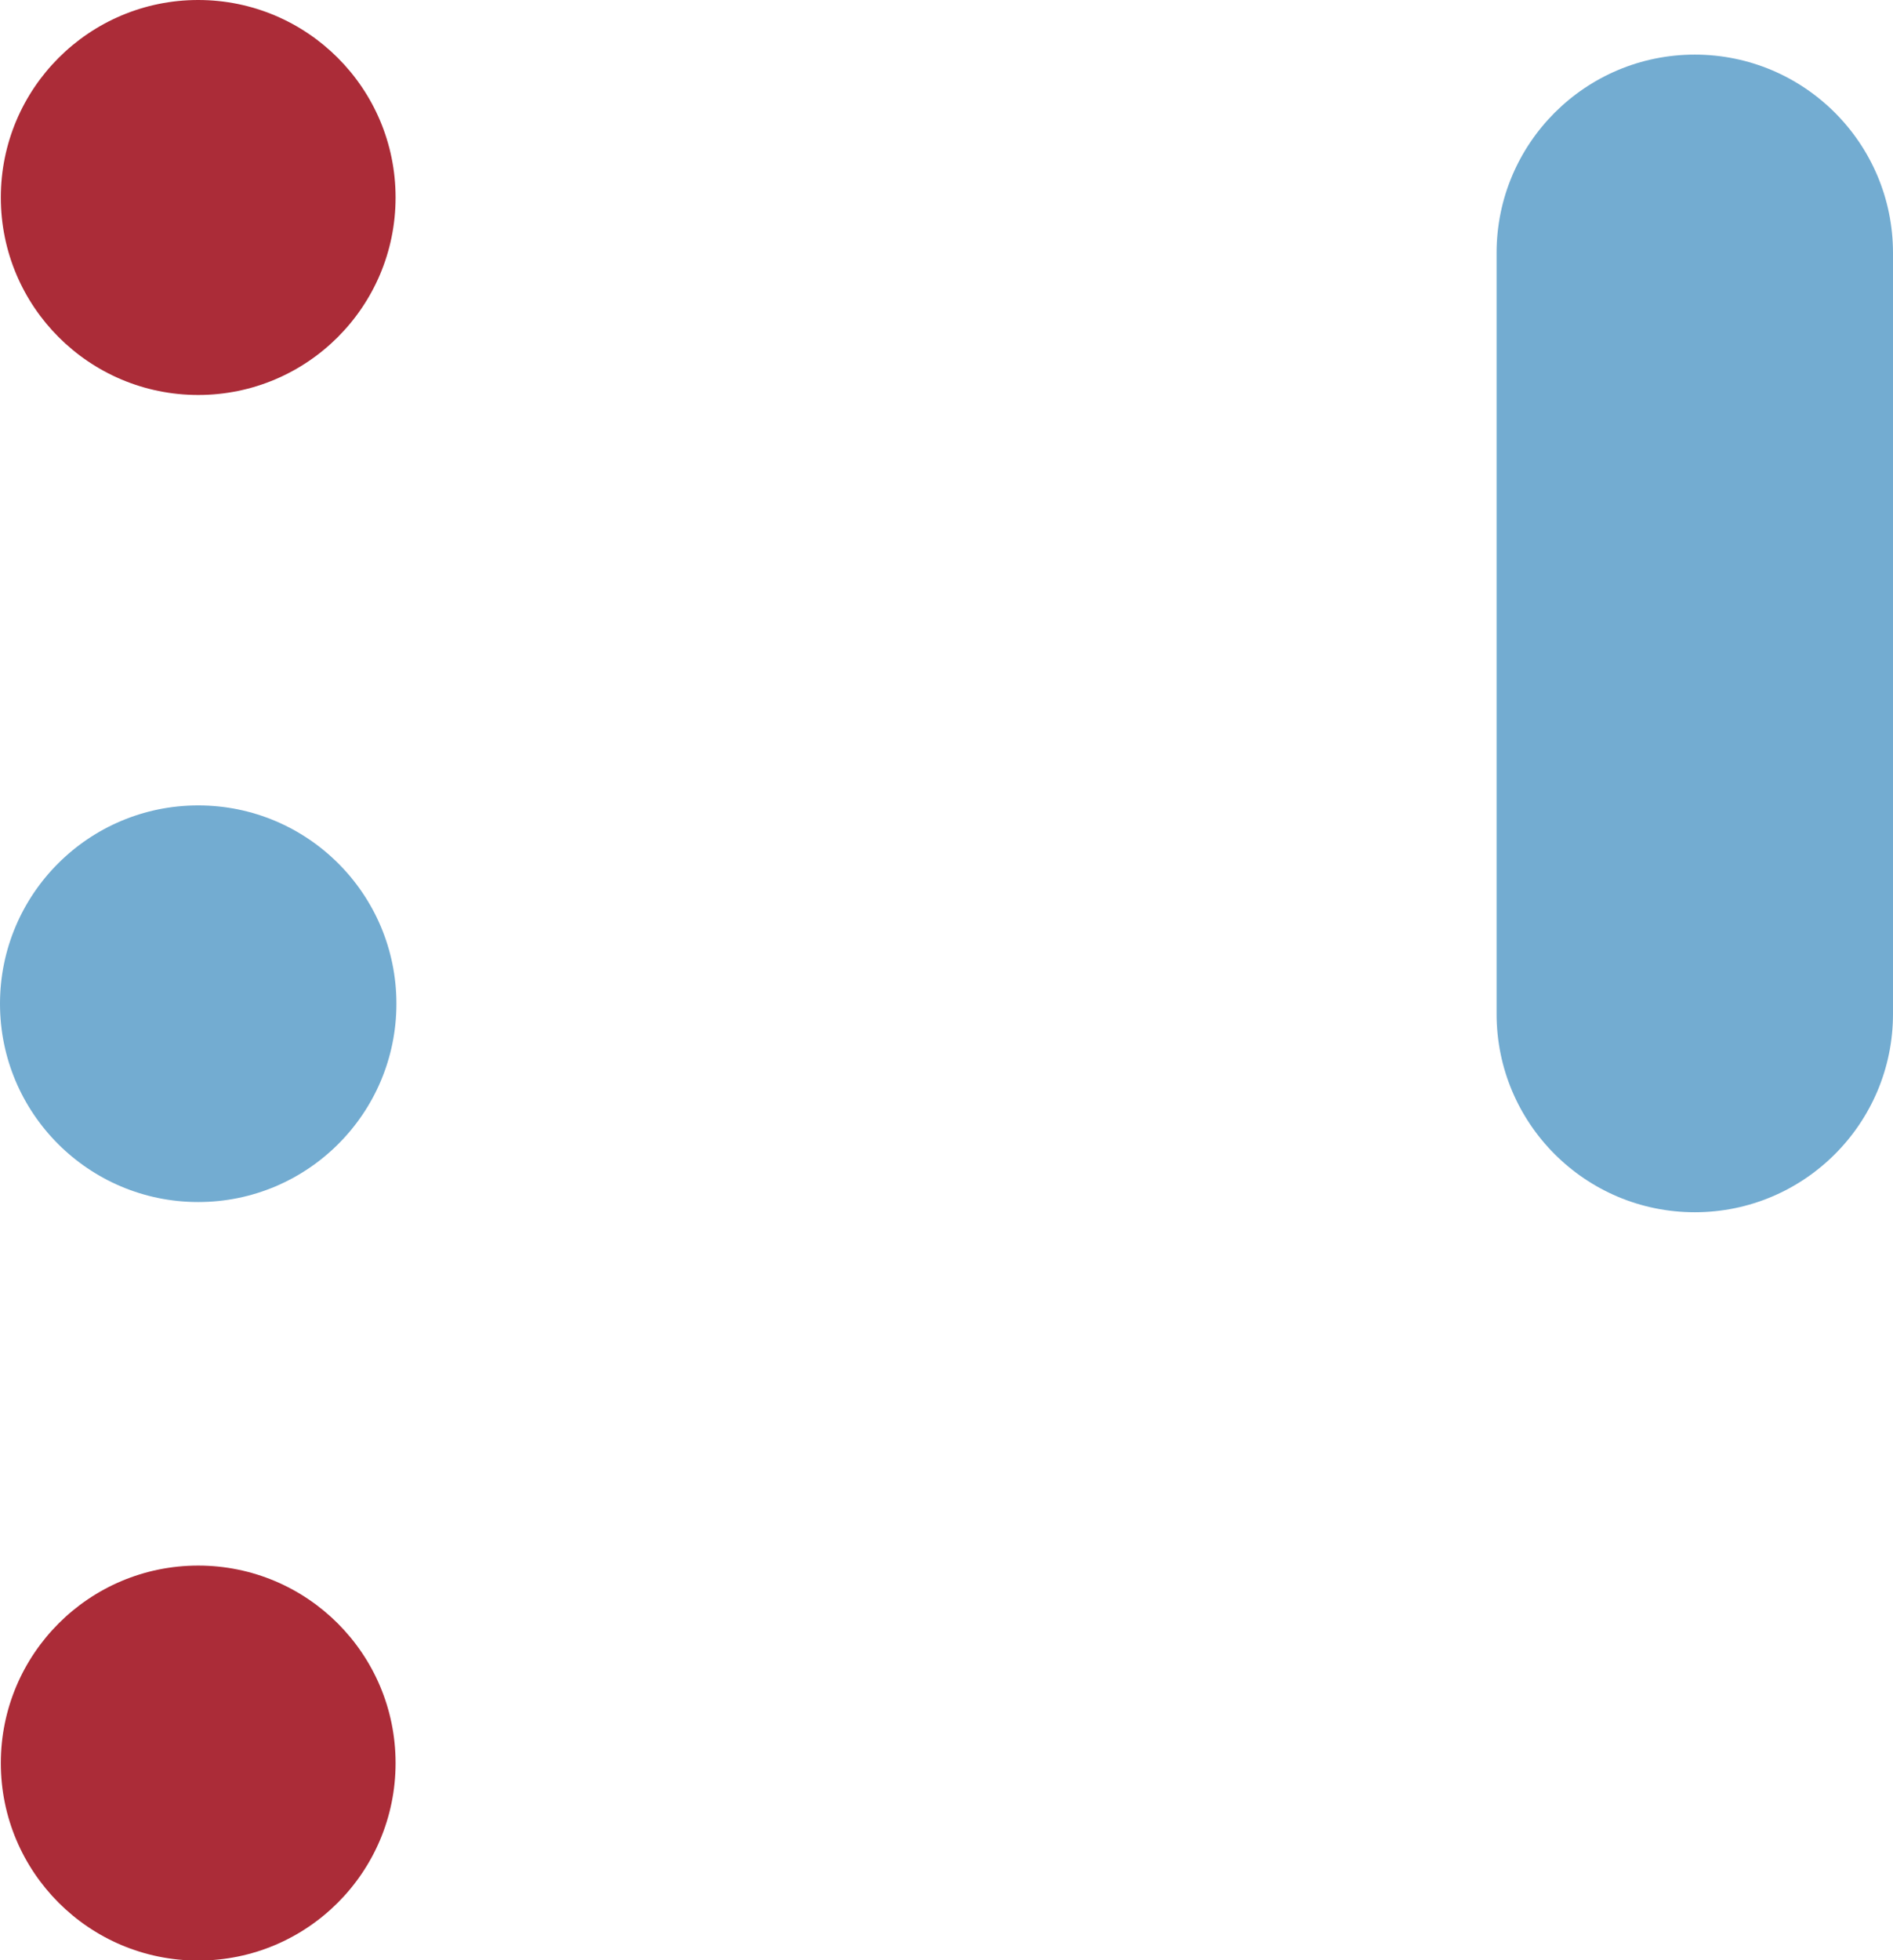 <?xml version="1.0" encoding="UTF-8"?>
<svg id="Calque_1" data-name="Calque 1" xmlns="http://www.w3.org/2000/svg" viewBox="0 0 68.67 71.07">
  <defs>
    <style>
      .cls-1 {
        fill: #ab2c38;
      }

      .cls-2 {
        fill: #73acd1;
      }
    </style>
  </defs>
  <path class="cls-2" d="M61.48,43.95c-3.97,0-7.19-3.22-7.19-7.19V9.17c0-3.97,3.22-7.19,7.19-7.19s7.19,3.22,7.19,7.19v27.59c0,3.97-3.22,7.19-7.19,7.19Z"/>
  <circle class="cls-1" cx="7.19" cy="7.16" r="7.16"/>
  <circle class="cls-1" cx="7.19" cy="63.92" r="7.16"/>
  <circle class="cls-2" cx="7.19" cy="36.39" r="7.19"/>
</svg>